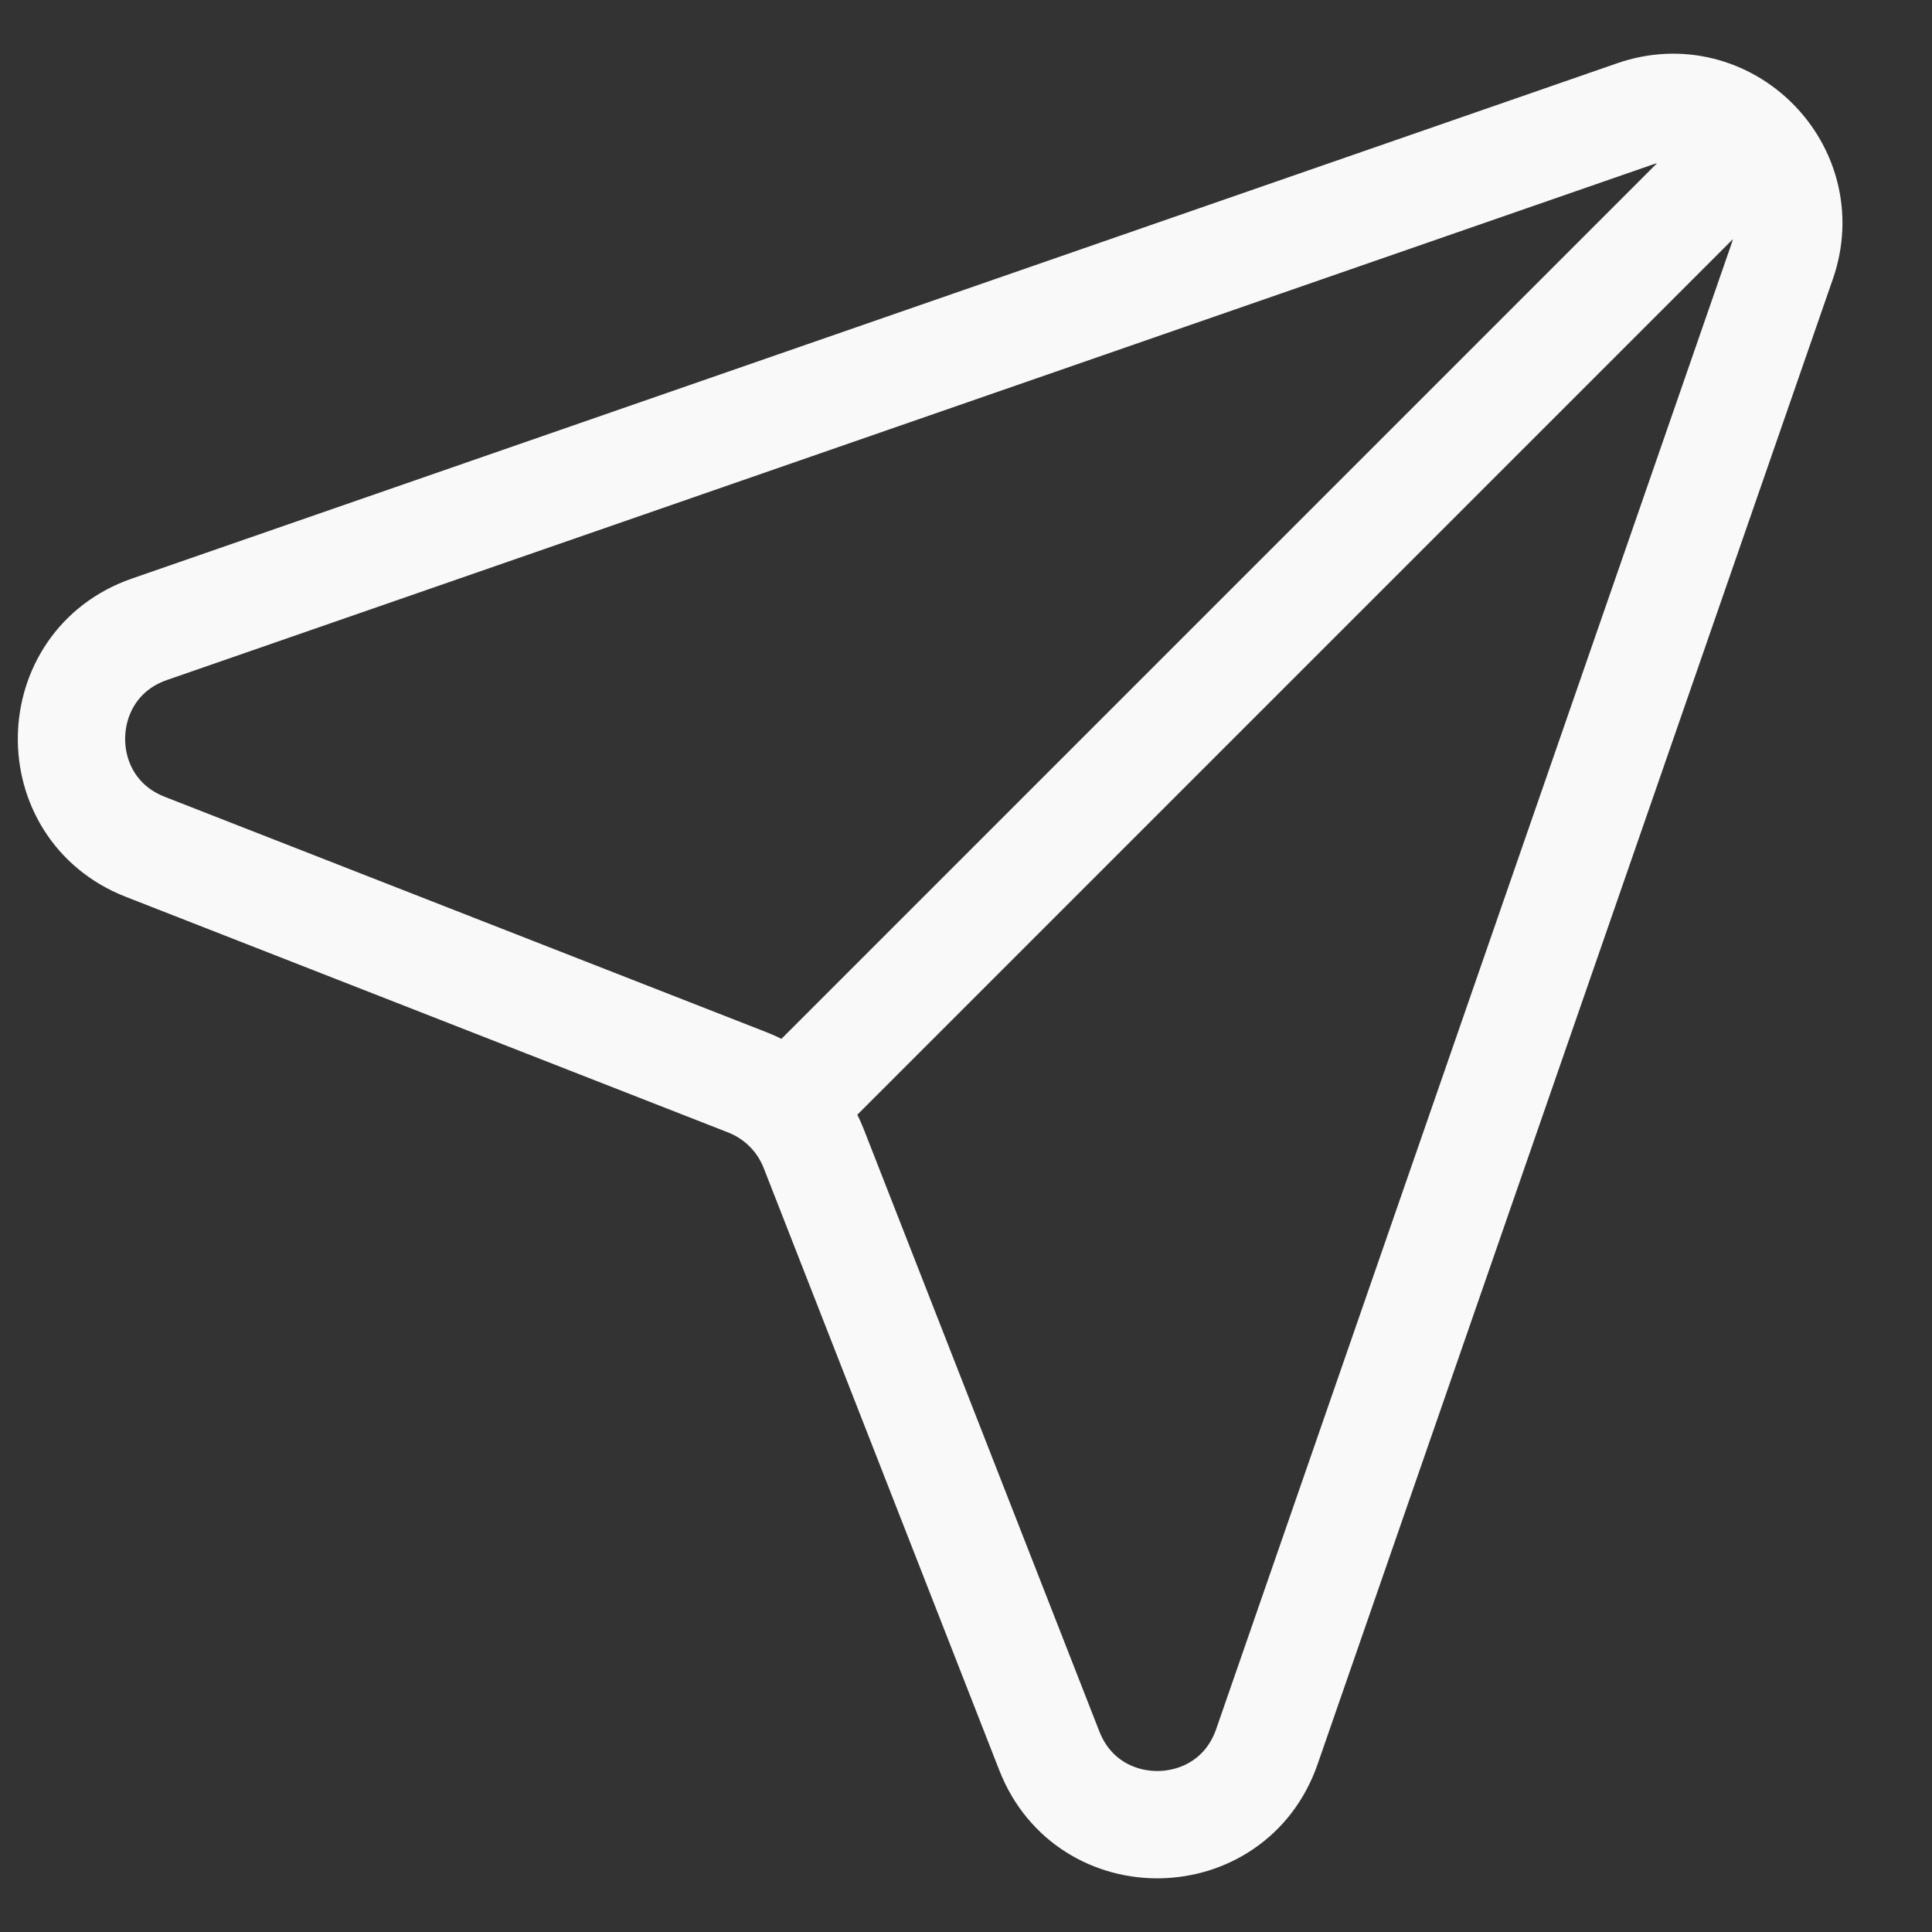 <svg width="18" height="18" viewBox="0 0 18 18" fill="none" xmlns="http://www.w3.org/2000/svg">
<rect x="0" y="0" width="18" height="18" fill="#333333" stroke="none"/>
<path d="M16.225 1.441L7.338 10.328M1.392 5.863L15.23 1.062C16.082 0.766 16.9 1.584 16.604 2.436L11.803 16.274C11.474 17.222 10.143 17.248 9.777 16.314L7.58 10.698C7.47 10.418 7.248 10.196 6.968 10.086L1.352 7.889C0.418 7.523 0.444 6.192 1.392 5.863Z" stroke="#F9F9F9" stroke-linecap="round"/>
</svg>
